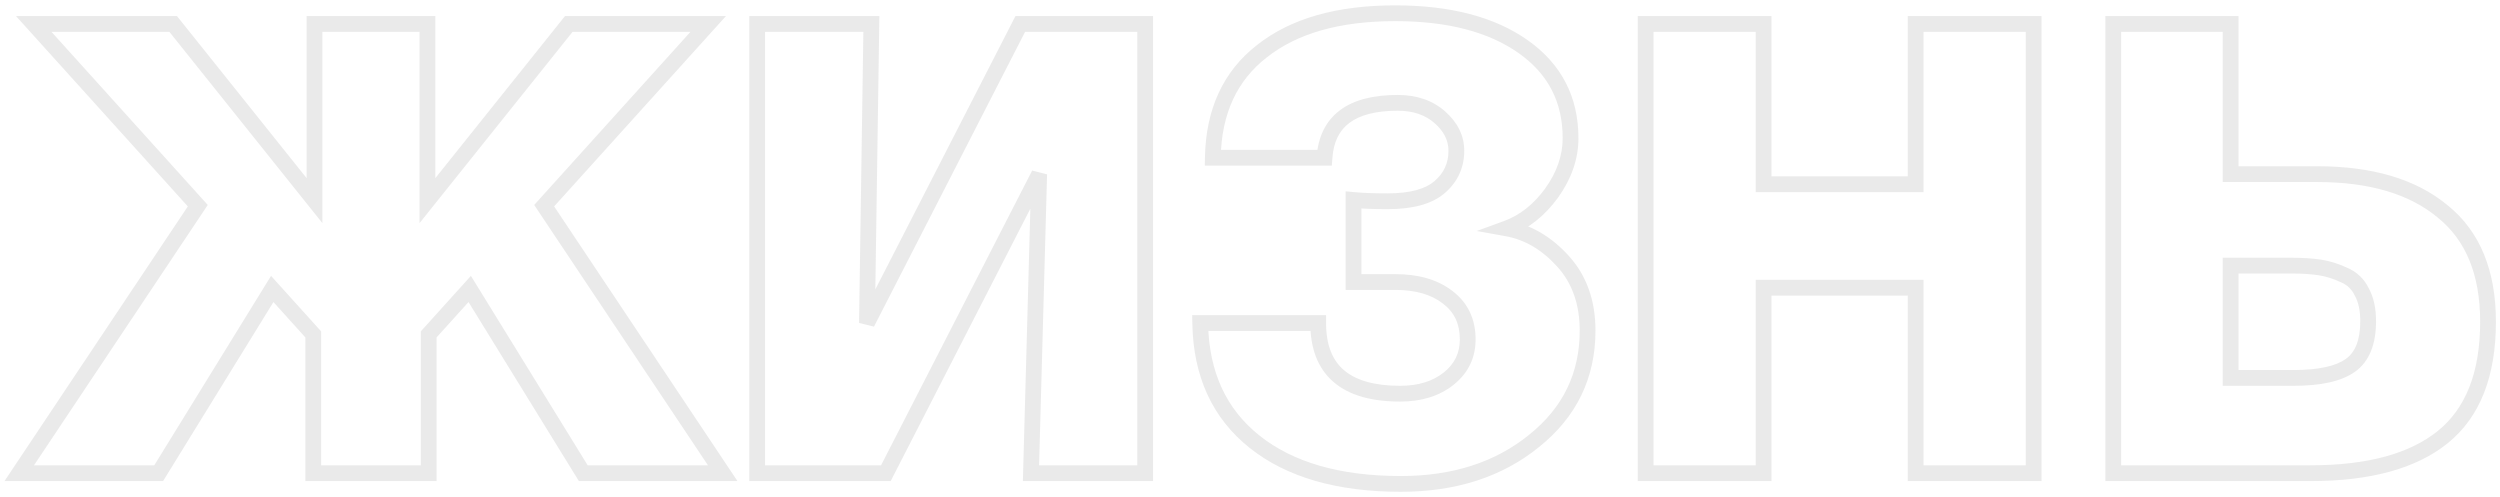 <?xml version="1.0" encoding="UTF-8"?> <svg xmlns="http://www.w3.org/2000/svg" width="317" height="63" viewBox="0 0 317 63" fill="none"> <path opacity="0.2" d="M34.52 36.64L35.262 35.97L34.369 34.98L33.669 36.115L34.52 36.64ZM20.12 60V61H20.678L20.971 60.525L20.12 60ZM2.44 60L1.608 59.445L0.57 61H2.44V60ZM25.08 26.08L25.912 26.635L26.344 25.988L25.822 25.41L25.08 26.08ZM4.28 3.04V2.04H2.03L3.538 3.71L4.28 3.04ZM21.96 3.04L22.741 2.415L22.441 2.04H21.96V3.04ZM39.88 25.44L39.099 26.065L40.88 28.291V25.44H39.88ZM39.88 3.04V2.04H38.88V3.04H39.88ZM54.2 3.04H55.2V2.04H54.2V3.04ZM54.2 25.44H53.2V28.291L54.981 26.065L54.2 25.44ZM72.12 3.04V2.04H71.639L71.339 2.415L72.12 3.04ZM89.8 3.04L90.542 3.71L92.05 2.04H89.8V3.04ZM69 26.08L68.258 25.41L67.736 25.988L68.168 26.635L69 26.08ZM91.64 60V61H93.51L92.472 59.445L91.64 60ZM73.96 60L73.109 60.525L73.402 61H73.96V60ZM59.56 36.64L60.411 36.115L59.711 34.98L58.818 35.97L59.56 36.64ZM54.36 42.4L53.618 41.73L53.36 42.015V42.4H54.36ZM54.36 60V61H55.36V60H54.36ZM39.72 60H38.72V61H39.72V60ZM39.72 42.4H40.72V42.015L40.462 41.73L39.72 42.4ZM33.669 36.115L19.269 59.475L20.971 60.525L35.371 37.165L33.669 36.115ZM20.12 59H2.44V61H20.12V59ZM3.272 60.555L25.912 26.635L24.248 25.525L1.608 59.445L3.272 60.555ZM25.822 25.41L5.022 2.37L3.538 3.71L24.338 26.75L25.822 25.41ZM4.28 4.04H21.96V2.04H4.28V4.04ZM21.179 3.665L39.099 26.065L40.661 24.815L22.741 2.415L21.179 3.665ZM40.88 25.44V3.04H38.88V25.44H40.88ZM39.88 4.04H54.2V2.04H39.88V4.04ZM53.2 3.04V25.44H55.2V3.04H53.2ZM54.981 26.065L72.901 3.665L71.339 2.415L53.419 24.815L54.981 26.065ZM72.12 4.04H89.8V2.04H72.12V4.04ZM89.058 2.37L68.258 25.41L69.742 26.75L90.542 3.71L89.058 2.37ZM68.168 26.635L90.808 60.555L92.472 59.445L69.832 25.525L68.168 26.635ZM91.64 59H73.96V61H91.64V59ZM74.811 59.475L60.411 36.115L58.709 37.165L73.109 60.525L74.811 59.475ZM58.818 35.97L53.618 41.73L55.102 43.07L60.302 37.31L58.818 35.97ZM53.36 42.4V60H55.36V42.4H53.36ZM54.36 59H39.72V61H54.36V59ZM40.72 60V42.4H38.72V60H40.72ZM40.462 41.73L35.262 35.97L33.778 37.31L38.978 43.07L40.462 41.73ZM145.209 3.04H146.209V2.04H145.209V3.04ZM145.209 60V61H146.209V60H145.209ZM130.729 60L129.729 59.973L129.701 61H130.729V60ZM131.769 22.08L132.768 22.107L130.879 21.624L131.769 22.08ZM112.329 60V61H112.94L113.219 60.456L112.329 60ZM96.009 60H95.009V61H96.009V60ZM96.009 3.04V2.04H95.009V3.04H96.009ZM110.489 3.04L111.489 3.055L111.504 2.04H110.489V3.04ZM109.929 40.96L108.929 40.945L110.819 41.416L109.929 40.96ZM129.369 3.04V2.04H128.758L128.479 2.584L129.369 3.04ZM144.209 3.04V60H146.209V3.04H144.209ZM145.209 59H130.729V61H145.209V59ZM131.728 60.027L132.768 22.107L130.769 22.053L129.729 59.973L131.728 60.027ZM130.879 21.624L111.439 59.544L113.219 60.456L132.659 22.536L130.879 21.624ZM112.329 59H96.009V61H112.329V59ZM97.009 60V3.04H95.009V60H97.009ZM96.009 4.04H110.489V2.04H96.009V4.04ZM109.489 3.025L108.929 40.945L110.929 40.975L111.489 3.055L109.489 3.025ZM110.819 41.416L130.259 3.496L128.479 2.584L109.039 40.504L110.819 41.416ZM129.369 4.04H145.209V2.04H129.369V4.04ZM194.506 55.92L193.881 55.139L193.876 55.143L194.506 55.92ZM159.066 56L159.689 55.218L159.066 56ZM152.186 40.96V39.96H151.169L151.186 40.977L152.186 40.96ZM167.146 40.96H168.146V39.96H167.146V40.96ZM183.546 37.68L182.933 38.471L182.939 38.475L182.946 38.48L183.546 37.68ZM171.626 35.76H170.626V36.76H171.626V35.76ZM171.626 25.36L171.72 24.364L170.626 24.26V25.36H171.626ZM182.506 23.76L183.152 24.523L183.154 24.521L182.506 23.76ZM167.946 20V21H168.879L168.943 20.069L167.946 20ZM153.786 20L152.786 19.982L152.767 21H153.786V20ZM160.026 6.48L160.639 7.27L160.645 7.265L160.026 6.48ZM193.146 5.92L193.723 5.103V5.103L193.146 5.92ZM196.746 24.48L197.553 25.07L197.559 25.061L196.746 24.48ZM191.066 28.96L190.722 28.021L187.253 29.29L190.888 29.944L191.066 28.96ZM198.186 33.12L198.926 32.448V32.448L198.186 33.12ZM200.306 41.92C200.306 47.317 198.182 51.698 193.881 55.139L195.13 56.701C199.896 52.888 202.306 47.937 202.306 41.92H200.306ZM193.876 55.143C189.605 58.601 184.212 60.36 177.626 60.36V62.36C184.586 62.36 190.447 60.492 195.135 56.697L193.876 55.143ZM177.626 60.36C169.874 60.36 163.936 58.605 159.689 55.218L158.442 56.782C163.156 60.541 169.59 62.36 177.626 62.36V60.36ZM159.689 55.218C155.474 51.856 153.288 47.141 153.185 40.944L151.186 40.977C151.297 47.686 153.697 52.997 158.442 56.782L159.689 55.218ZM152.186 41.96H167.146V39.96H152.186V41.96ZM166.146 40.96C166.146 44.143 167.076 46.7 169.093 48.438C171.081 50.151 173.958 50.92 177.546 50.92V48.92C174.2 48.92 171.877 48.196 170.398 46.922C168.948 45.673 168.146 43.75 168.146 40.96H166.146ZM177.546 50.92C180.227 50.92 182.516 50.232 184.33 48.781L183.081 47.219C181.695 48.328 179.877 48.92 177.546 48.92V50.92ZM184.33 48.781C186.164 47.313 187.106 45.374 187.106 43.04H185.106C185.106 44.759 184.447 46.127 183.081 47.219L184.33 48.781ZM187.106 43.04C187.106 40.459 186.125 38.365 184.146 36.88L182.946 38.48C184.379 39.555 185.106 41.034 185.106 43.04H187.106ZM184.158 36.889C182.28 35.435 179.828 34.76 176.906 34.76V36.76C179.53 36.76 181.505 37.365 182.933 38.471L184.158 36.889ZM176.906 34.76H171.626V36.76H176.906V34.76ZM172.626 35.76V25.36H170.626V35.76H172.626ZM171.531 26.355C172.695 26.466 174.169 26.52 175.946 26.52V24.52C174.202 24.52 172.797 24.467 171.72 24.364L171.531 26.355ZM175.946 26.52C179.027 26.52 181.5 25.921 183.152 24.523L181.86 22.997C180.738 23.945 178.837 24.52 175.946 24.52V26.52ZM183.154 24.521C184.814 23.108 185.666 21.284 185.666 19.12H183.666C183.666 20.689 183.078 21.959 181.857 22.999L183.154 24.521ZM185.666 19.12C185.666 17.187 184.812 15.514 183.248 14.131L181.923 15.629C183.132 16.699 183.666 17.853 183.666 19.12H185.666ZM183.248 14.131C181.647 12.714 179.61 12.04 177.226 12.04V14.04C179.215 14.04 180.751 14.592 181.923 15.629L183.248 14.131ZM177.226 12.04C174.182 12.04 171.694 12.639 169.906 13.98C168.079 15.35 167.124 17.386 166.948 19.931L168.943 20.069C169.088 17.974 169.839 16.53 171.106 15.58C172.41 14.601 174.403 14.04 177.226 14.04V12.04ZM167.946 19H153.786V21H167.946V19ZM154.785 20.018C154.888 14.405 156.861 10.203 160.639 7.27L159.412 5.69C155.084 9.05 152.897 13.862 152.786 19.982L154.785 20.018ZM160.645 7.265C164.464 4.25 169.843 2.68 176.906 2.68V0.68C169.568 0.68 163.694 2.31 159.406 5.695L160.645 7.265ZM176.906 2.68C183.605 2.68 188.792 4.068 192.569 6.737L193.723 5.103C189.499 2.119 183.86 0.68 176.906 0.68V2.68ZM192.569 6.737C196.303 9.376 198.146 12.937 198.146 17.52H200.146C200.146 12.289 197.988 8.118 193.723 5.103L192.569 6.737ZM198.146 17.52C198.146 19.682 197.429 21.802 195.932 23.899L197.559 25.061C199.262 22.677 200.146 20.158 200.146 17.52H198.146ZM195.939 23.89C194.436 25.944 192.694 27.299 190.722 28.021L191.409 29.899C193.81 29.021 195.856 27.39 197.553 25.07L195.939 23.89ZM190.888 29.944C193.308 30.38 195.491 31.637 197.445 33.792L198.926 32.448C196.72 30.016 194.157 28.5 191.243 27.976L190.888 29.944ZM197.445 33.792C199.332 35.873 200.306 38.554 200.306 41.92H202.306C202.306 38.139 201.199 34.954 198.926 32.448L197.445 33.792ZM257.865 3.04H258.865V2.04H257.865V3.04ZM257.865 60V61H258.865V60H257.865ZM242.905 60H241.905V61H242.905V60ZM242.905 36.48H243.905V35.48H242.905V36.48ZM223.625 36.48V35.48H222.625V36.48H223.625ZM223.625 60V61H224.625V60H223.625ZM208.665 60H207.665V61H208.665V60ZM208.665 3.04V2.04H207.665V3.04H208.665ZM223.625 3.04H224.625V2.04H223.625V3.04ZM223.625 23.36H222.625V24.36H223.625V23.36ZM242.905 23.36V24.36H243.905V23.36H242.905ZM242.905 3.04V2.04H241.905V3.04H242.905ZM256.865 3.04V60H258.865V3.04H256.865ZM257.865 59H242.905V61H257.865V59ZM243.905 60V36.48H241.905V60H243.905ZM242.905 35.48H223.625V37.48H242.905V35.48ZM222.625 36.48V60H224.625V36.48H222.625ZM223.625 59H208.665V61H223.625V59ZM209.665 60V3.04H207.665V60H209.665ZM208.665 4.04H223.625V2.04H208.665V4.04ZM222.625 3.04V23.36H224.625V3.04H222.625ZM223.625 24.36H242.905V22.36H223.625V24.36ZM243.905 23.36V3.04H241.905V23.36H243.905ZM242.905 4.04H257.865V2.04H242.905V4.04ZM309.722 55.44L310.348 56.22L310.349 56.219L309.722 55.44ZM267.962 60H266.962V61H267.962V60ZM267.962 3.04V2.04H266.962V3.04H267.962ZM282.842 3.04H283.842V2.04H282.842V3.04ZM282.842 22.08H281.842V23.08H282.842V22.08ZM309.722 26.8L309.083 27.569L309.089 27.574L309.095 27.579L309.722 26.8ZM299.482 37.04L298.578 37.468L298.592 37.497L298.608 37.526L299.482 37.04ZM297.242 34.88L296.814 35.784L296.834 35.793L296.854 35.802L297.242 34.88ZM294.202 33.92L294.046 34.908V34.908L294.202 33.92ZM282.842 33.68V32.68H281.842V33.68H282.842ZM282.842 47.92H281.842V48.92H282.842V47.92ZM298.042 46.32L298.623 47.134L298.042 46.32ZM314.482 40.8C314.482 47.278 312.623 51.819 309.095 54.661L310.349 56.219C314.501 52.874 316.482 47.656 316.482 40.8H314.482ZM309.096 54.66C305.558 57.501 300.246 59 293.002 59V61C300.477 61 306.313 59.459 310.348 56.22L309.096 54.66ZM293.002 59H267.962V61H293.002V59ZM268.962 60V3.04H266.962V60H268.962ZM267.962 4.04H282.842V2.04H267.962V4.04ZM281.842 3.04V22.08H283.842V3.04H281.842ZM282.842 23.08H293.802V21.08H282.842V23.08ZM293.802 23.08C300.485 23.08 305.534 24.62 309.083 27.569L310.361 26.031C306.336 22.686 300.772 21.08 293.802 21.08V23.08ZM309.095 27.579C312.638 30.433 314.482 34.775 314.482 40.8H316.482C316.482 34.345 314.486 29.353 310.349 26.021L309.095 27.579ZM301.282 40.72C301.282 39.115 300.996 37.707 300.356 36.554L298.608 37.526C299.034 38.293 299.282 39.338 299.282 40.72H301.282ZM300.386 36.612C299.803 35.381 298.875 34.483 297.63 33.958L296.854 35.802C297.635 36.131 298.201 36.672 298.578 37.468L300.386 36.612ZM297.67 33.976C296.578 33.459 295.474 33.108 294.358 32.932L294.046 34.908C294.957 35.052 295.879 35.341 296.814 35.784L297.67 33.976ZM294.358 32.932C293.275 32.761 291.966 32.68 290.442 32.68V34.68C291.904 34.68 293.102 34.759 294.046 34.908L294.358 32.932ZM290.442 32.68H282.842V34.68H290.442V32.68ZM281.842 33.68V47.92H283.842V33.68H281.842ZM282.842 48.92H290.842V46.92H282.842V48.92ZM290.842 48.92C294.211 48.92 296.871 48.385 298.623 47.134L297.461 45.506C296.226 46.388 294.086 46.92 290.842 46.92V48.92ZM298.623 47.134C300.484 45.804 301.282 43.555 301.282 40.72H299.282C299.282 43.219 298.586 44.702 297.461 45.506L298.623 47.134Z" fill="#979797"></path> </svg> 